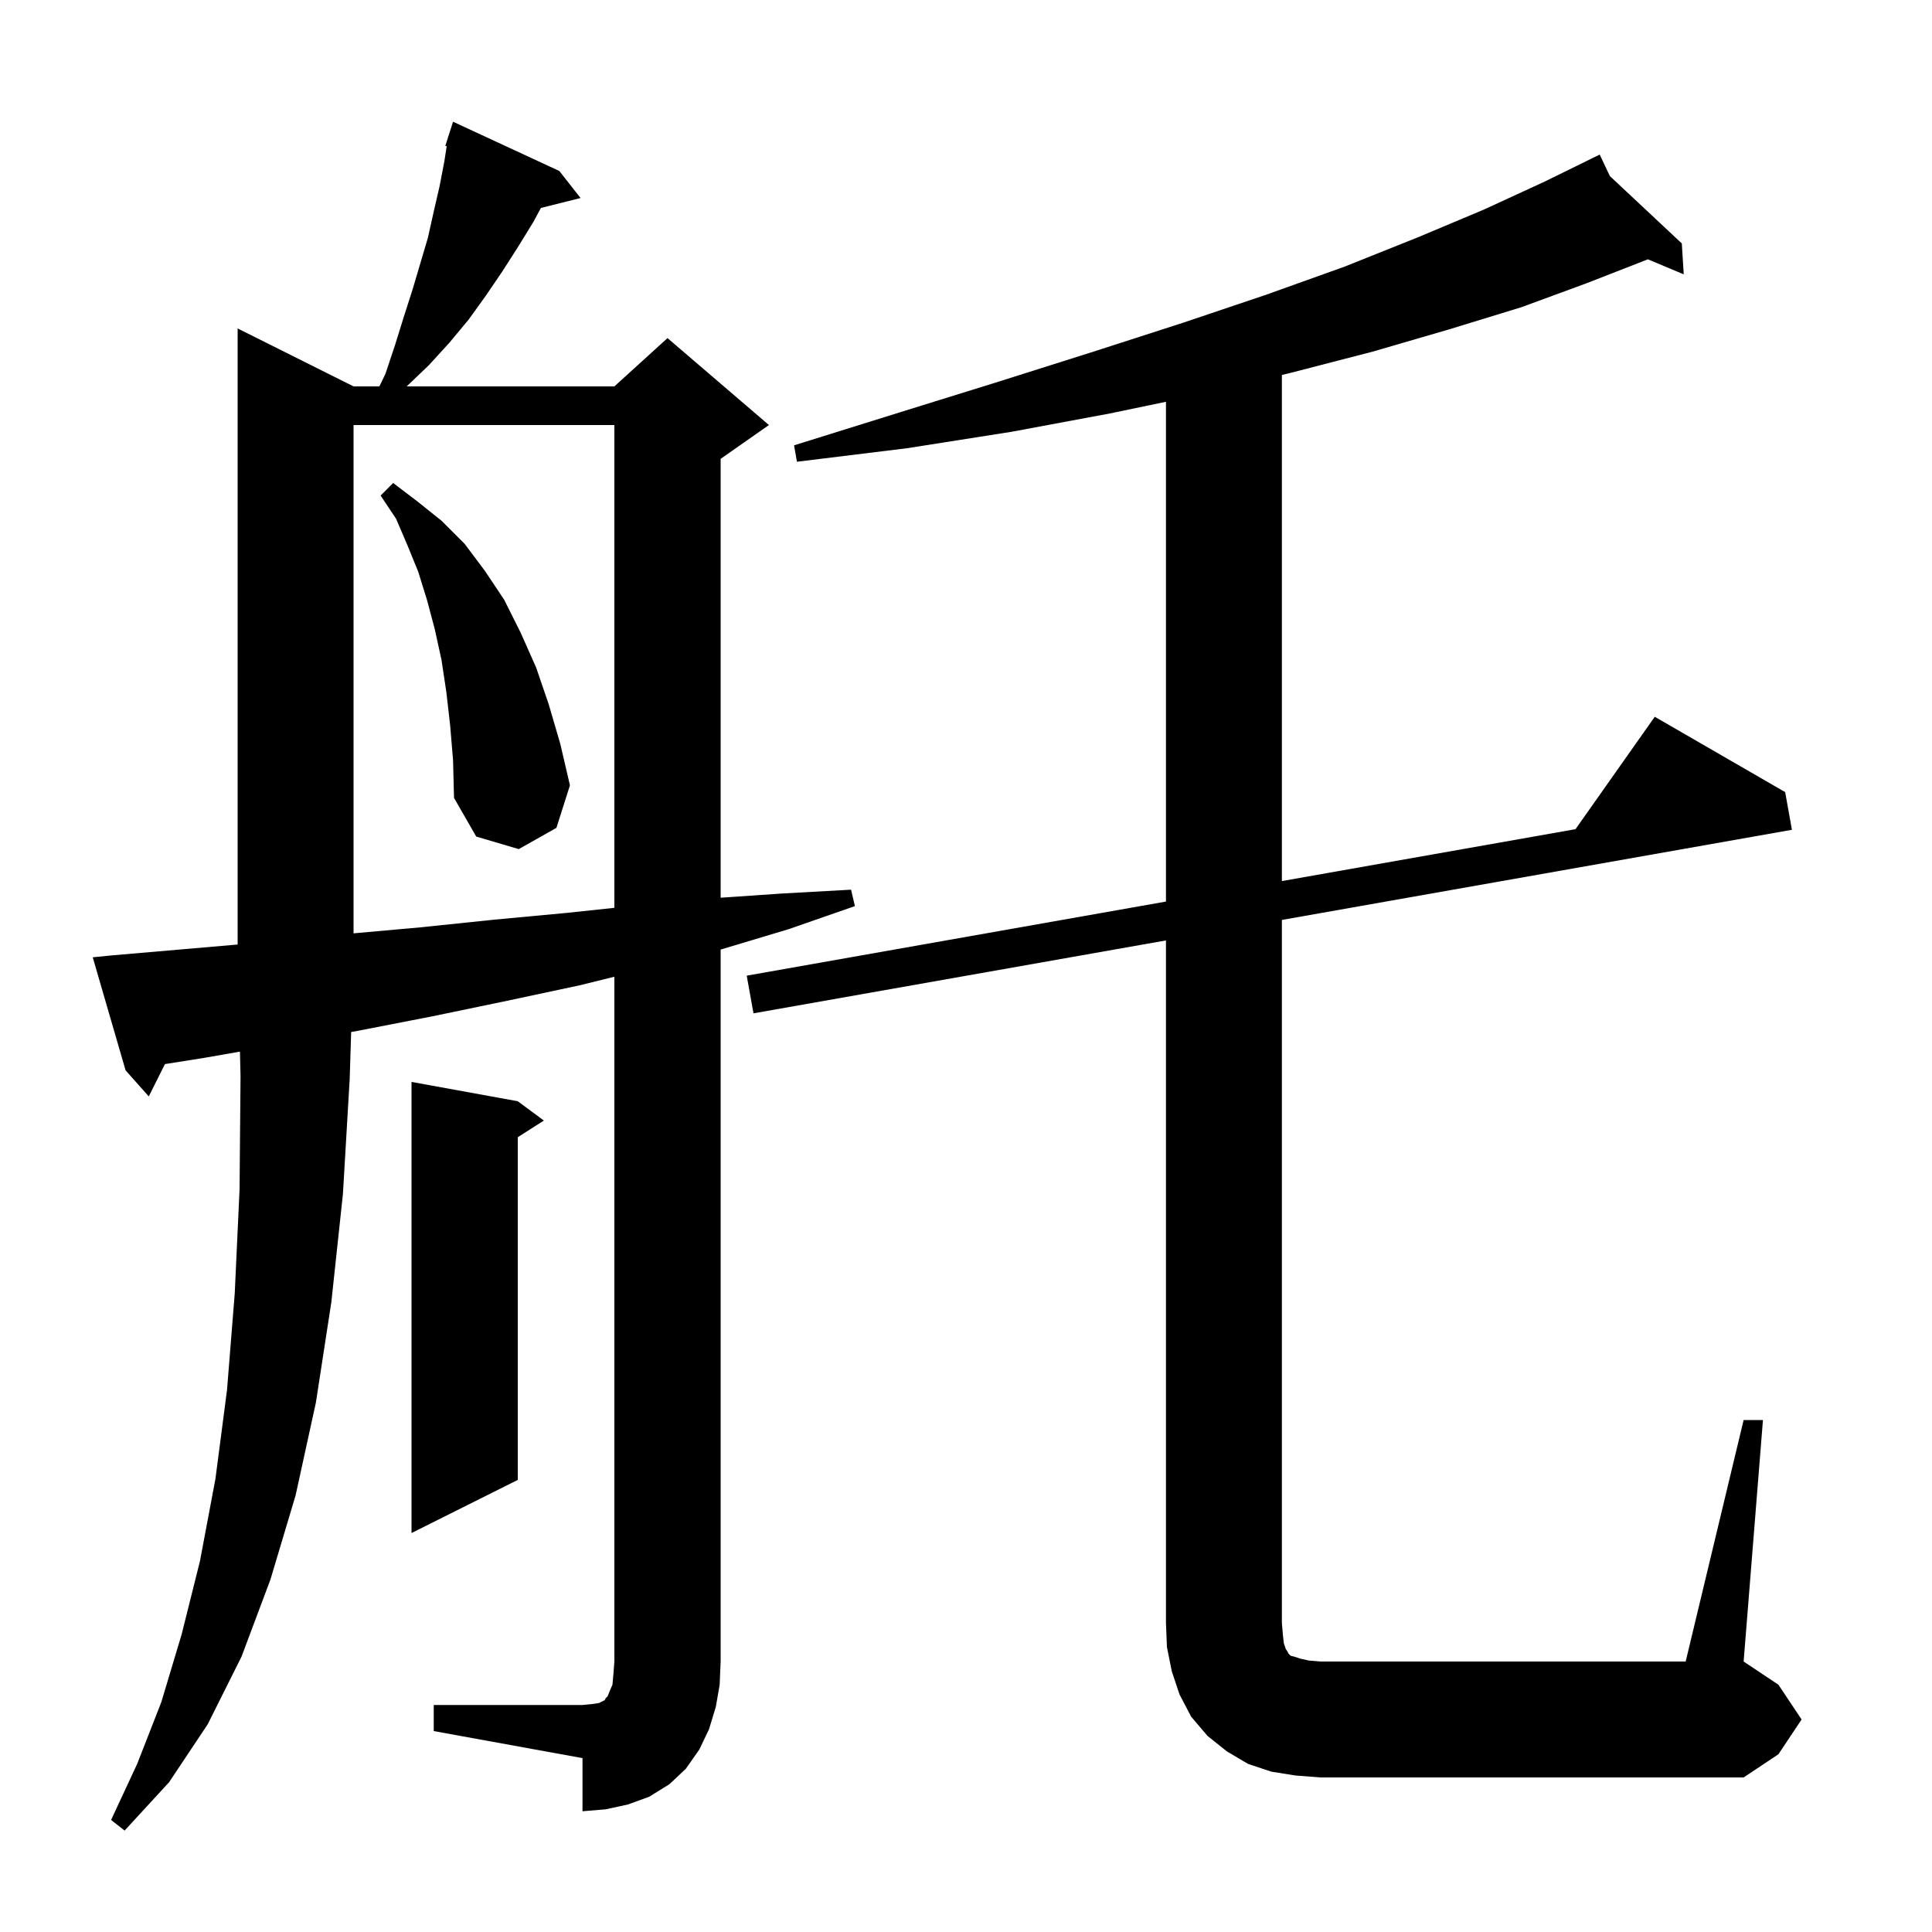 <svg xmlns="http://www.w3.org/2000/svg" xmlns:xlink="http://www.w3.org/1999/xlink" version="1.1" baseProfile="full" viewBox="0 0 200 200" width="200" height="200"><g fill="currentColor"><path d="M 44.9 176.5 L 60.3 176.5 L 61.3 176.4 L 62.0 176.3 L 62.6 176.0 L 62.7 175.8 L 62.9 175.6 L 63.1 175.1 L 63.4 174.4 L 63.5 173.3 L 63.6 172.0 L 63.6 101.112 L 60.0 102.0 L 52.5 103.6 L 44.8 105.2 L 37.1 106.7 L 36.352 106.833 L 36.2 111.7 L 35.5 123.6 L 34.3 134.8 L 32.7 145.2 L 30.6 154.8 L 28.0 163.5 L 25.0 171.5 L 21.5 178.5 L 17.5 184.5 L 12.9 189.5 L 11.5 188.4 L 14.2 182.6 L 16.7 176.2 L 18.8 169.2 L 20.7 161.6 L 22.3 153.1 L 23.5 143.9 L 24.3 133.9 L 24.8 123.1 L 24.9 111.4 L 24.839 108.863 L 21.2 109.5 L 17.073 110.154 L 15.4 113.5 L 13.0 110.8 L 9.6 99.1 L 11.6 98.9 L 24.6 97.777 L 24.6 34.0 L 36.6 40.0 L 39.274 40.0 L 39.9 38.7 L 40.9 35.7 L 41.8 32.8 L 42.7 30.0 L 44.3 24.6 L 44.9 21.9 L 45.5 19.3 L 46.0 16.7 L 46.241 15.131 L 46.1 15.1 L 46.381 14.22 L 46.4 14.1 L 46.418 14.106 L 46.9 12.6 L 57.9 17.7 L 60.1 20.5 L 55.993 21.527 L 55.2 23.0 L 53.6 25.6 L 52.0 28.1 L 50.3 30.6 L 48.5 33.1 L 46.5 35.5 L 44.4 37.8 L 42.1 40.0 L 63.6 40.0 L 69.1 35.0 L 79.6 44.0 L 74.6 47.5 L 74.6 92.932 L 80.9 92.5 L 88.1 92.1 L 88.5 93.8 L 81.6 96.2 L 74.6 98.3 L 74.6 172.0 L 74.5 174.4 L 74.1 176.7 L 73.4 179.0 L 72.4 181.1 L 71.0 183.1 L 69.3 184.7 L 67.2 186.0 L 65.0 186.8 L 62.7 187.3 L 60.3 187.5 L 60.3 182.0 L 44.9 179.2 Z M 180.5 147.0 L 182.5 147.0 L 180.5 172.0 L 184.1 174.4 L 186.5 178.0 L 184.1 181.6 L 180.5 184.0 L 136.7 184.0 L 134.1 183.8 L 131.6 183.4 L 129.2 182.6 L 127.0 181.3 L 125.0 179.7 L 123.3 177.7 L 122.1 175.4 L 121.3 173.0 L 120.8 170.5 L 120.7 168.0 L 120.7 97.353 L 78.0 104.9 L 77.3 101.0 L 120.7 93.329 L 120.7 41.592 L 114.9 42.8 L 104.7 44.7 L 93.9 46.4 L 82.5 47.8 L 82.2 46.1 L 93.1 42.7 L 103.4 39.5 L 113.2 36.4 L 122.5 33.4 L 131.1 30.5 L 139.2 27.6 L 146.7 24.6 L 153.6 21.7 L 159.9 18.8 L 164.719 16.433 L 164.7 16.4 L 164.729 16.428 L 165.6 16.0 L 166.652 18.227 L 174.1 25.2 L 174.3 28.4 L 170.588 26.844 L 164.3 29.3 L 157.5 31.8 L 150.0 34.1 L 142.1 36.4 L 133.6 38.6 L 132.7 38.818 L 132.7 91.208 L 163.096 85.836 L 171.3 74.2 L 184.8 82.0 L 185.5 85.9 L 132.7 95.232 L 132.7 168.0 L 132.8 169.2 L 132.9 170.1 L 133.1 170.7 L 133.3 171.0 L 133.4 171.2 L 133.6 171.4 L 134.0 171.5 L 134.6 171.7 L 135.5 171.9 L 136.7 172.0 L 174.5 172.0 Z M 53.6 114.0 L 56.3 116.0 L 53.6 117.723 L 53.6 153.2 L 42.6 158.7 L 42.6 112.0 Z M 36.6 44.0 L 36.6 96.619 L 43.5 96.0 L 51.2 95.2 L 58.7 94.5 L 63.6 93.977 L 63.6 44.0 Z M 46.6 75.1 L 46.2 71.6 L 45.7 68.3 L 45.0 65.1 L 44.2 62.1 L 43.3 59.2 L 42.2 56.5 L 41.0 53.7 L 39.4 51.3 L 40.7 50.0 L 43.2 51.9 L 45.7 53.9 L 48.1 56.3 L 50.2 59.1 L 52.2 62.1 L 53.9 65.5 L 55.5 69.1 L 56.8 72.9 L 58.0 77.0 L 59.0 81.3 L 57.6 85.7 L 53.7 87.9 L 49.3 86.6 L 47.0 82.6 L 46.9 78.7 Z "/></g></svg>
